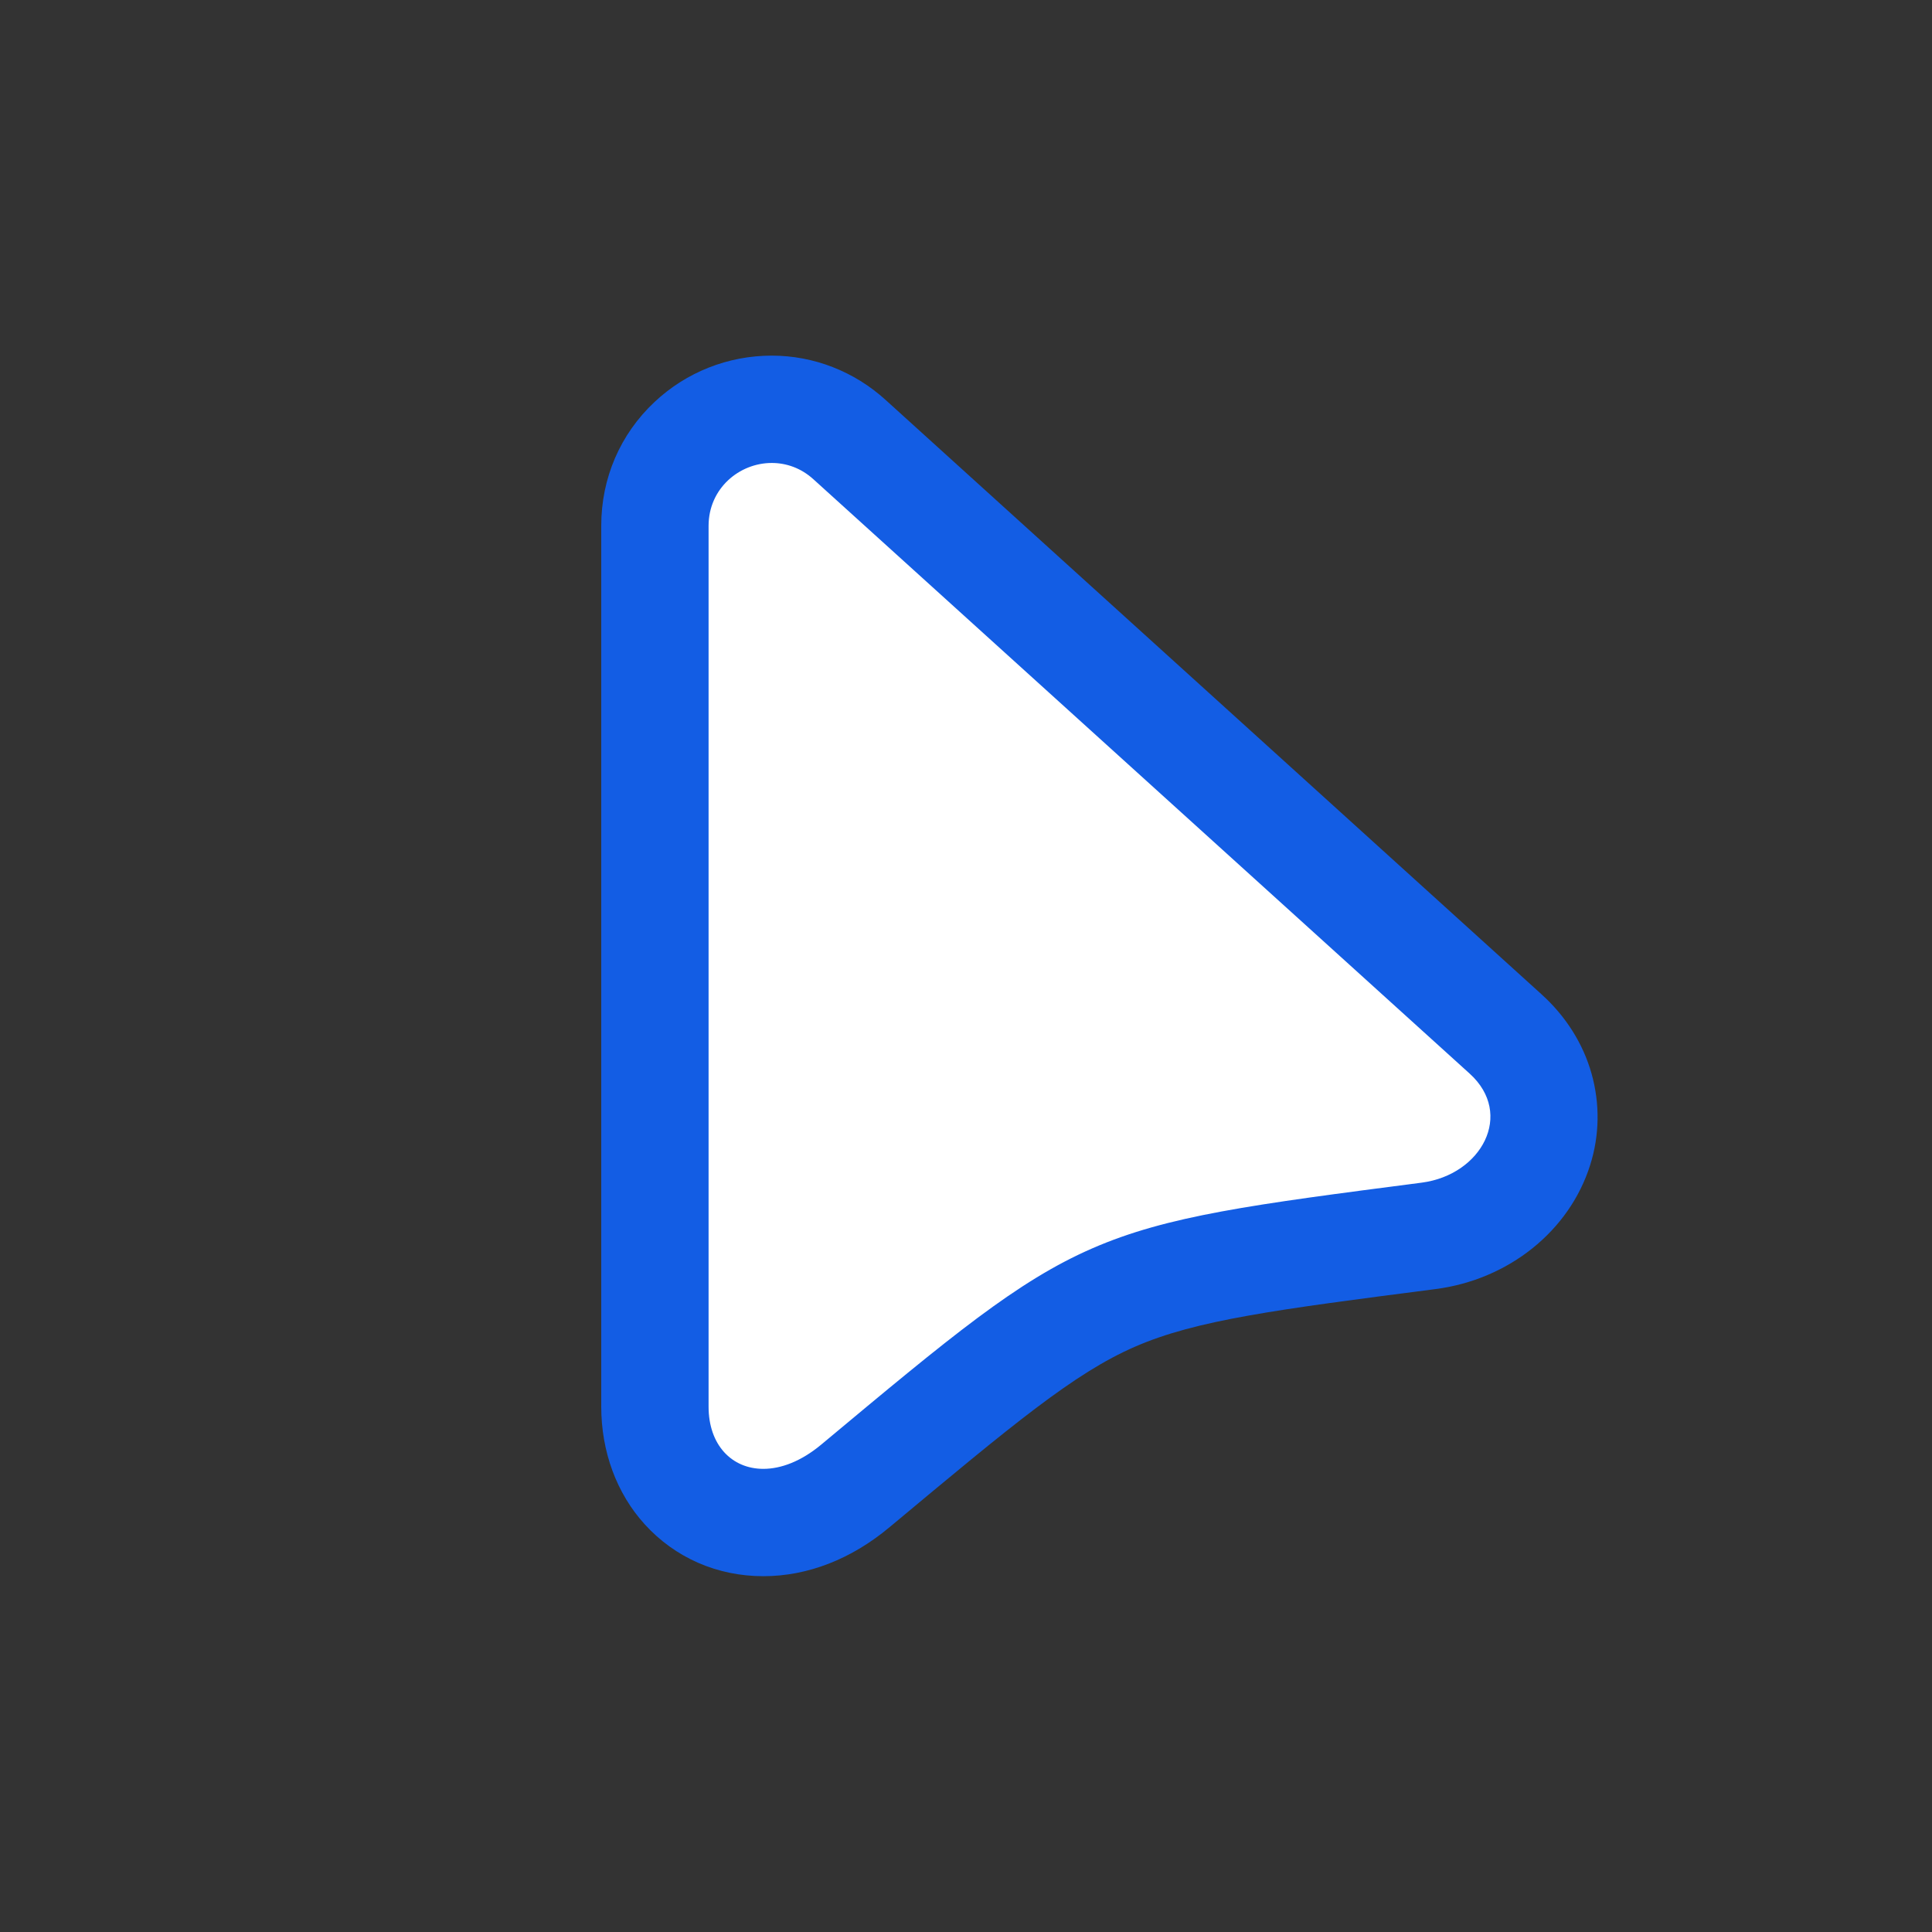 <?xml version="1.0" encoding="UTF-8"?> <svg xmlns="http://www.w3.org/2000/svg" xmlns:xlink="http://www.w3.org/1999/xlink" version="1.1" id="Calque_1" x="0px" y="0px" viewBox="0 0 1080 1080" style="enable-background:new 0 0 1080 1080;" xml:space="preserve"><rect x="0" y="0" width="1080" height="1080" fill="#333333" stroke="none"/> <style type="text/css"> .st0{fill:#FFFFFF;} .st1{fill:#135DE4;} </style> <g> <path class="st0" d="M426.7,851.2c-17.2,0-32.9-6.8-44.1-19.2c-10.8-11.9-16.5-27.7-16.5-45.6V294c0-35.9,29.3-65.1,65.3-65.1 c16,0,31.5,6,43.6,17L841.7,578c18.9,17.2,25.9,41.2,18.6,64.3c-8.1,25.7-32.3,44.8-61.7,48.6c-181.1,23.5-181.1,23.5-320.5,139.8 C462.1,844.1,444.3,851.2,426.7,851.2z"></path> <path class="st1" d="M431.4,258.8c8.1,0,16.4,2.8,23.4,9.2l366.8,332.2c24.9,22.6,6.6,56.5-26.8,60.9 C605.1,685.7,605.1,685.7,459,807.6c-11.2,9.3-22.4,13.5-32.3,13.5c-17.6,0-30.6-13.3-30.6-34.8V294 C396.1,273,413.3,258.8,431.4,258.8 M431.4,198.8C431.4,198.8,431.4,198.8,431.4,198.8c-24.4,0-47.7,9.2-65.5,25.9 c-19.2,18-29.8,42.6-29.8,69.2v492.4c0,25.2,8.6,48.5,24.3,65.8c17,18.7,40.5,29,66.3,29c24.8,0,49.2-9.5,70.7-27.5 c68.6-57.2,103-86,137.1-100.8c34.2-14.9,78.9-20.7,168-32.2c40.9-5.3,74.8-32.5,86.4-69.3c5.3-16.7,5.5-34.4,0.8-51.1 c-4.7-16.7-14.3-32-27.9-44.3c0,0-0.1-0.1-0.1-0.1L495.1,223.6C477.5,207.6,454.9,198.8,431.4,198.8L431.4,198.8z"></path> </g> </svg> 